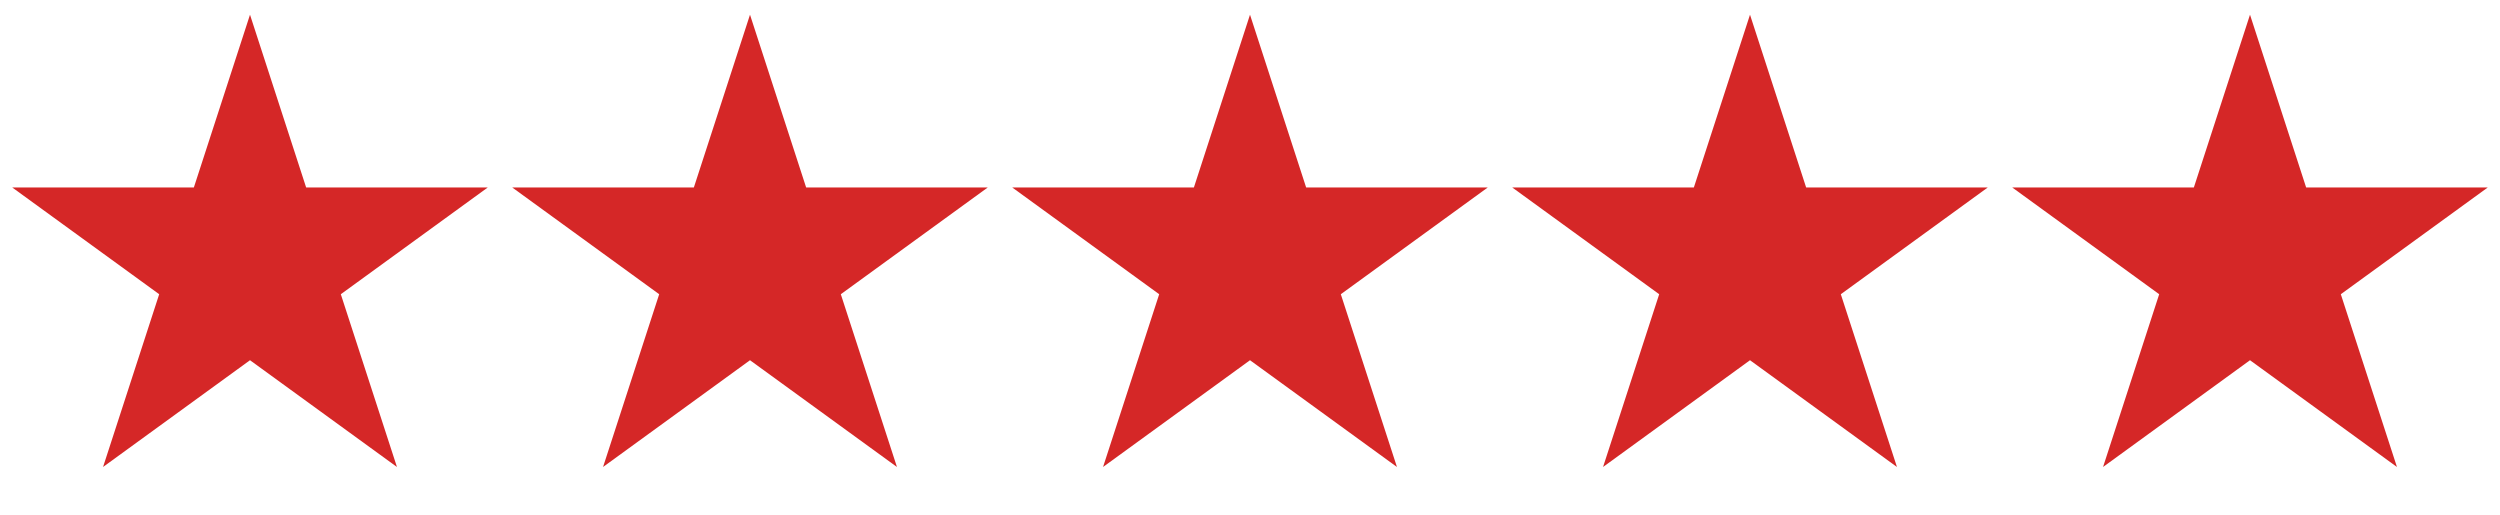 <?xml version="1.0" encoding="UTF-8"?> <svg xmlns="http://www.w3.org/2000/svg" width="68" height="14" viewBox="0 0 68 14" fill="none"><path d="M6.8 0.4L8.327 5.099H13.267L9.27 8.003L10.797 12.702L6.8 9.798L2.803 12.702L4.33 8.003L0.333 5.099H5.273L6.8 0.4Z" fill="#D52727"></path><path d="M20.4 0.4L21.927 5.099H26.867L22.87 8.003L24.397 12.702L20.4 9.798L16.403 12.702L17.93 8.003L13.933 5.099H18.873L20.4 0.4Z" fill="#D52727"></path><path d="M34 0.4L35.527 5.099H40.467L36.47 8.003L37.997 12.702L34 9.798L30.003 12.702L31.53 8.003L27.533 5.099H32.474L34 0.4Z" fill="#D52727"></path><path d="M47.6 0.4L49.127 5.099H54.067L50.07 8.003L51.597 12.702L47.6 9.798L43.603 12.702L45.13 8.003L41.133 5.099H46.073L47.6 0.4Z" fill="#D52727"></path><path d="M61.2 0.4L62.727 5.099H67.667L63.67 8.003L65.197 12.702L61.2 9.798L57.203 12.702L58.73 8.003L54.733 5.099H59.673L61.2 0.4Z" fill="#D52727"></path></svg> 